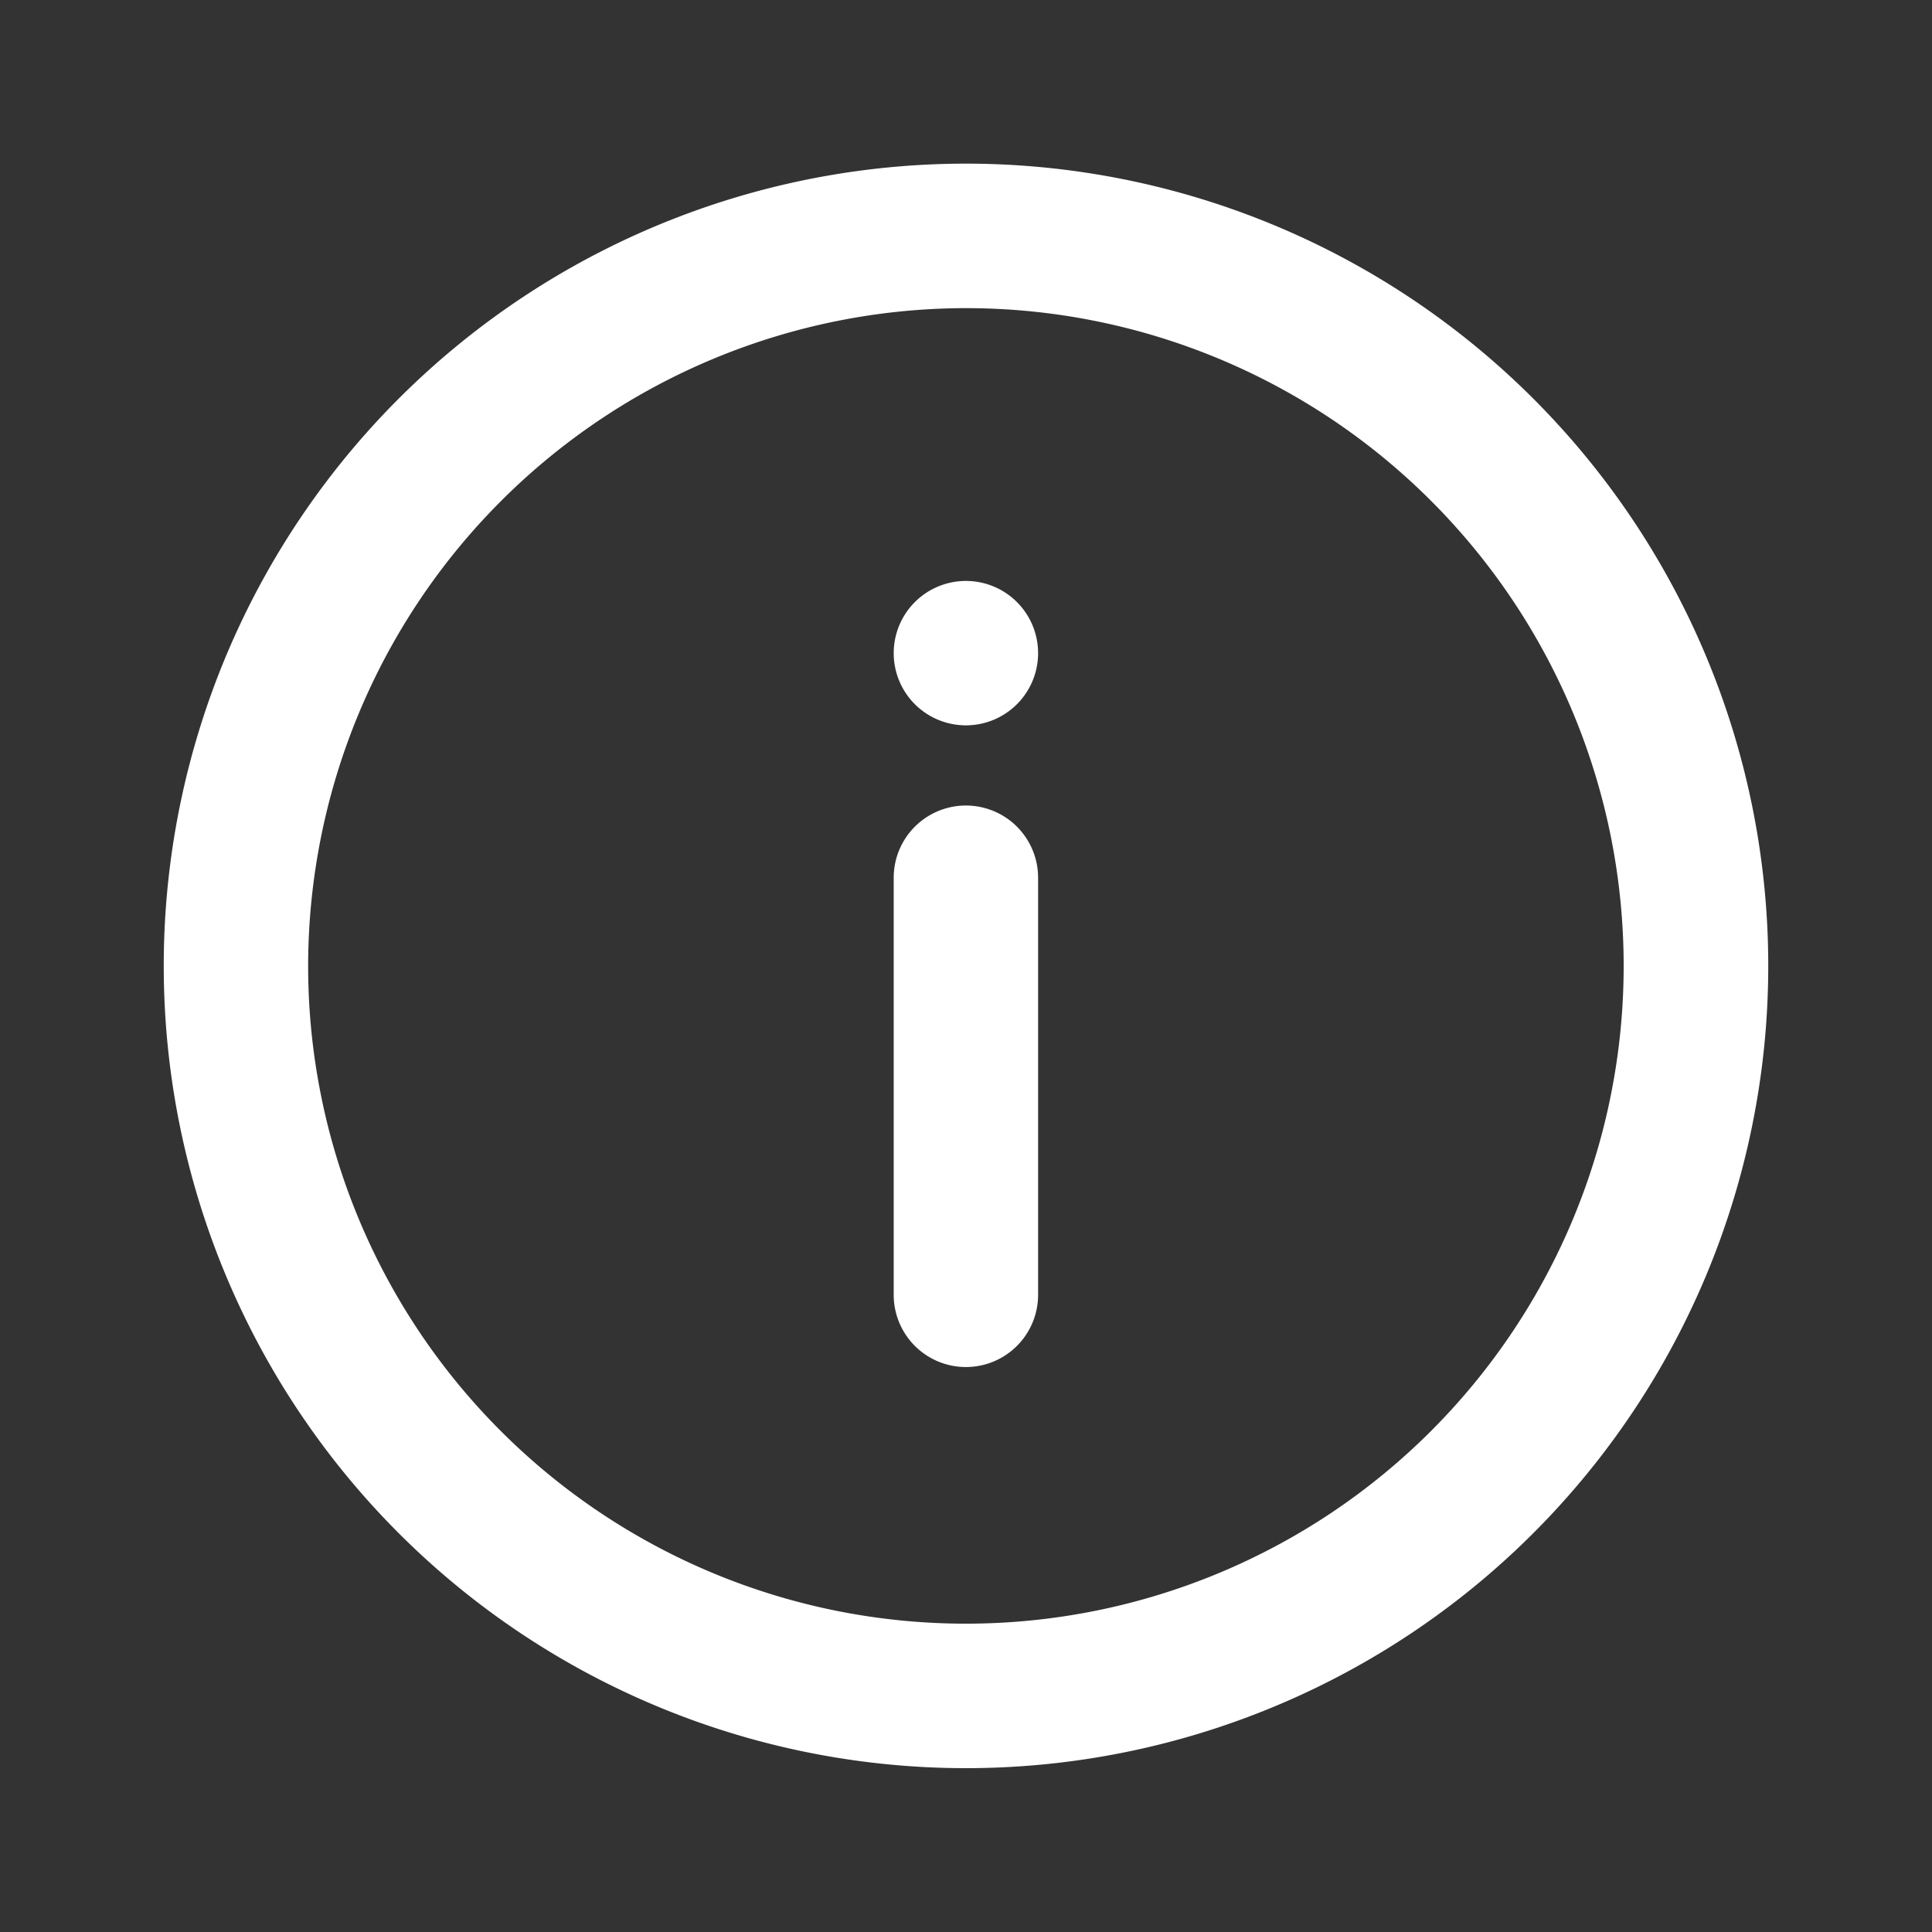 <svg xmlns="http://www.w3.org/2000/svg" width="20.07" height="20.071" viewBox="0 0 20.07 20.071">
  <rect x="0" y="0" width="20.07" height="20.071" fill="#333333" stroke="none"/>
  <defs>
    <style>
      .cls-1 {
        opacity: 0;
      }

      .cls-2, .cls-4 {
        fill: #fff;
      }

      .cls-2, .cls-3 {
        opacity: 0.2;
      }

      .cls-3 {
        fill: none;
        stroke: #fff;
        stroke-width: 0.1px;
      }
    </style>
  </defs>
  <g id="ic_border_info_20n" transform="translate(0.035 0.035)">
    <g id="그룹_18888" data-name="그룹 18888" class="cls-1">
      <rect id="사각형_9421" data-name="사각형 9421" class="cls-2" width="20" height="20"/>
      <rect id="사각형_9422" data-name="사각형 9422" class="cls-3" width="13.333" height="16.666" rx="1" transform="translate(3.333 1.667)"/>
      <circle id="타원_4332" data-name="타원 4332" class="cls-3" cx="8.333" cy="8.333" r="8.333" transform="translate(1.667 1.667)"/>
      <rect id="사각형_9424" data-name="사각형 9424" class="cls-3" width="13.333" height="16.666" rx="1" transform="translate(18.333 3.333) rotate(90)"/>
      <rect id="사각형_9425" data-name="사각형 9425" class="cls-3" width="15" height="15" rx="1" transform="translate(17.5 2.5) rotate(90)"/>
      <circle id="타원_4333" data-name="타원 4333" class="cls-3" cx="4.167" cy="4.167" r="4.167" transform="translate(5.833 5.833)"/>
      <path id="패스_9760" data-name="패스 9760" class="cls-3" d="M4205.044,332l-20,20" transform="translate(-4185.044 -332)"/>
      <path id="패스_9761" data-name="패스 9761" class="cls-3" d="M4205.044,352l-20-20" transform="translate(-4185.044 -332)"/>
      <path id="패스_9762" data-name="패스 9762" class="cls-3" d="M4197.872,332v20" transform="translate(-4190.789 -332)"/>
      <path id="패스_9763" data-name="패스 9763" class="cls-3" d="M4197.872,332v20" transform="translate(-4184.956 -332)"/>
      <path id="패스_9764" data-name="패스 9764" class="cls-3" d="M0,0V20" transform="translate(20 7.083) rotate(90)"/>
      <path id="패스_9765" data-name="패스 9765" class="cls-3" d="M0,0V20" transform="translate(20 12.917) rotate(90)"/>
    </g>
    <path id="합치기_207" data-name="합치기 207" class="cls-4" d="M0,8.334a8.334,8.334,0,1,1,8.333,8.333A8.334,8.334,0,0,1,0,8.334Zm1.5,0A6.833,6.833,0,1,0,8.333,1.5,6.841,6.841,0,0,0,1.5,8.334ZM7.583,11.75V7.417a.75.75,0,0,1,1.5,0V11.75a.75.75,0,0,1-1.5,0Zm0-6.666a.75.75,0,1,1,.75.75A.75.75,0,0,1,7.583,5.084Z" transform="translate(1.666 1.666)"/>
  </g>
</svg>
